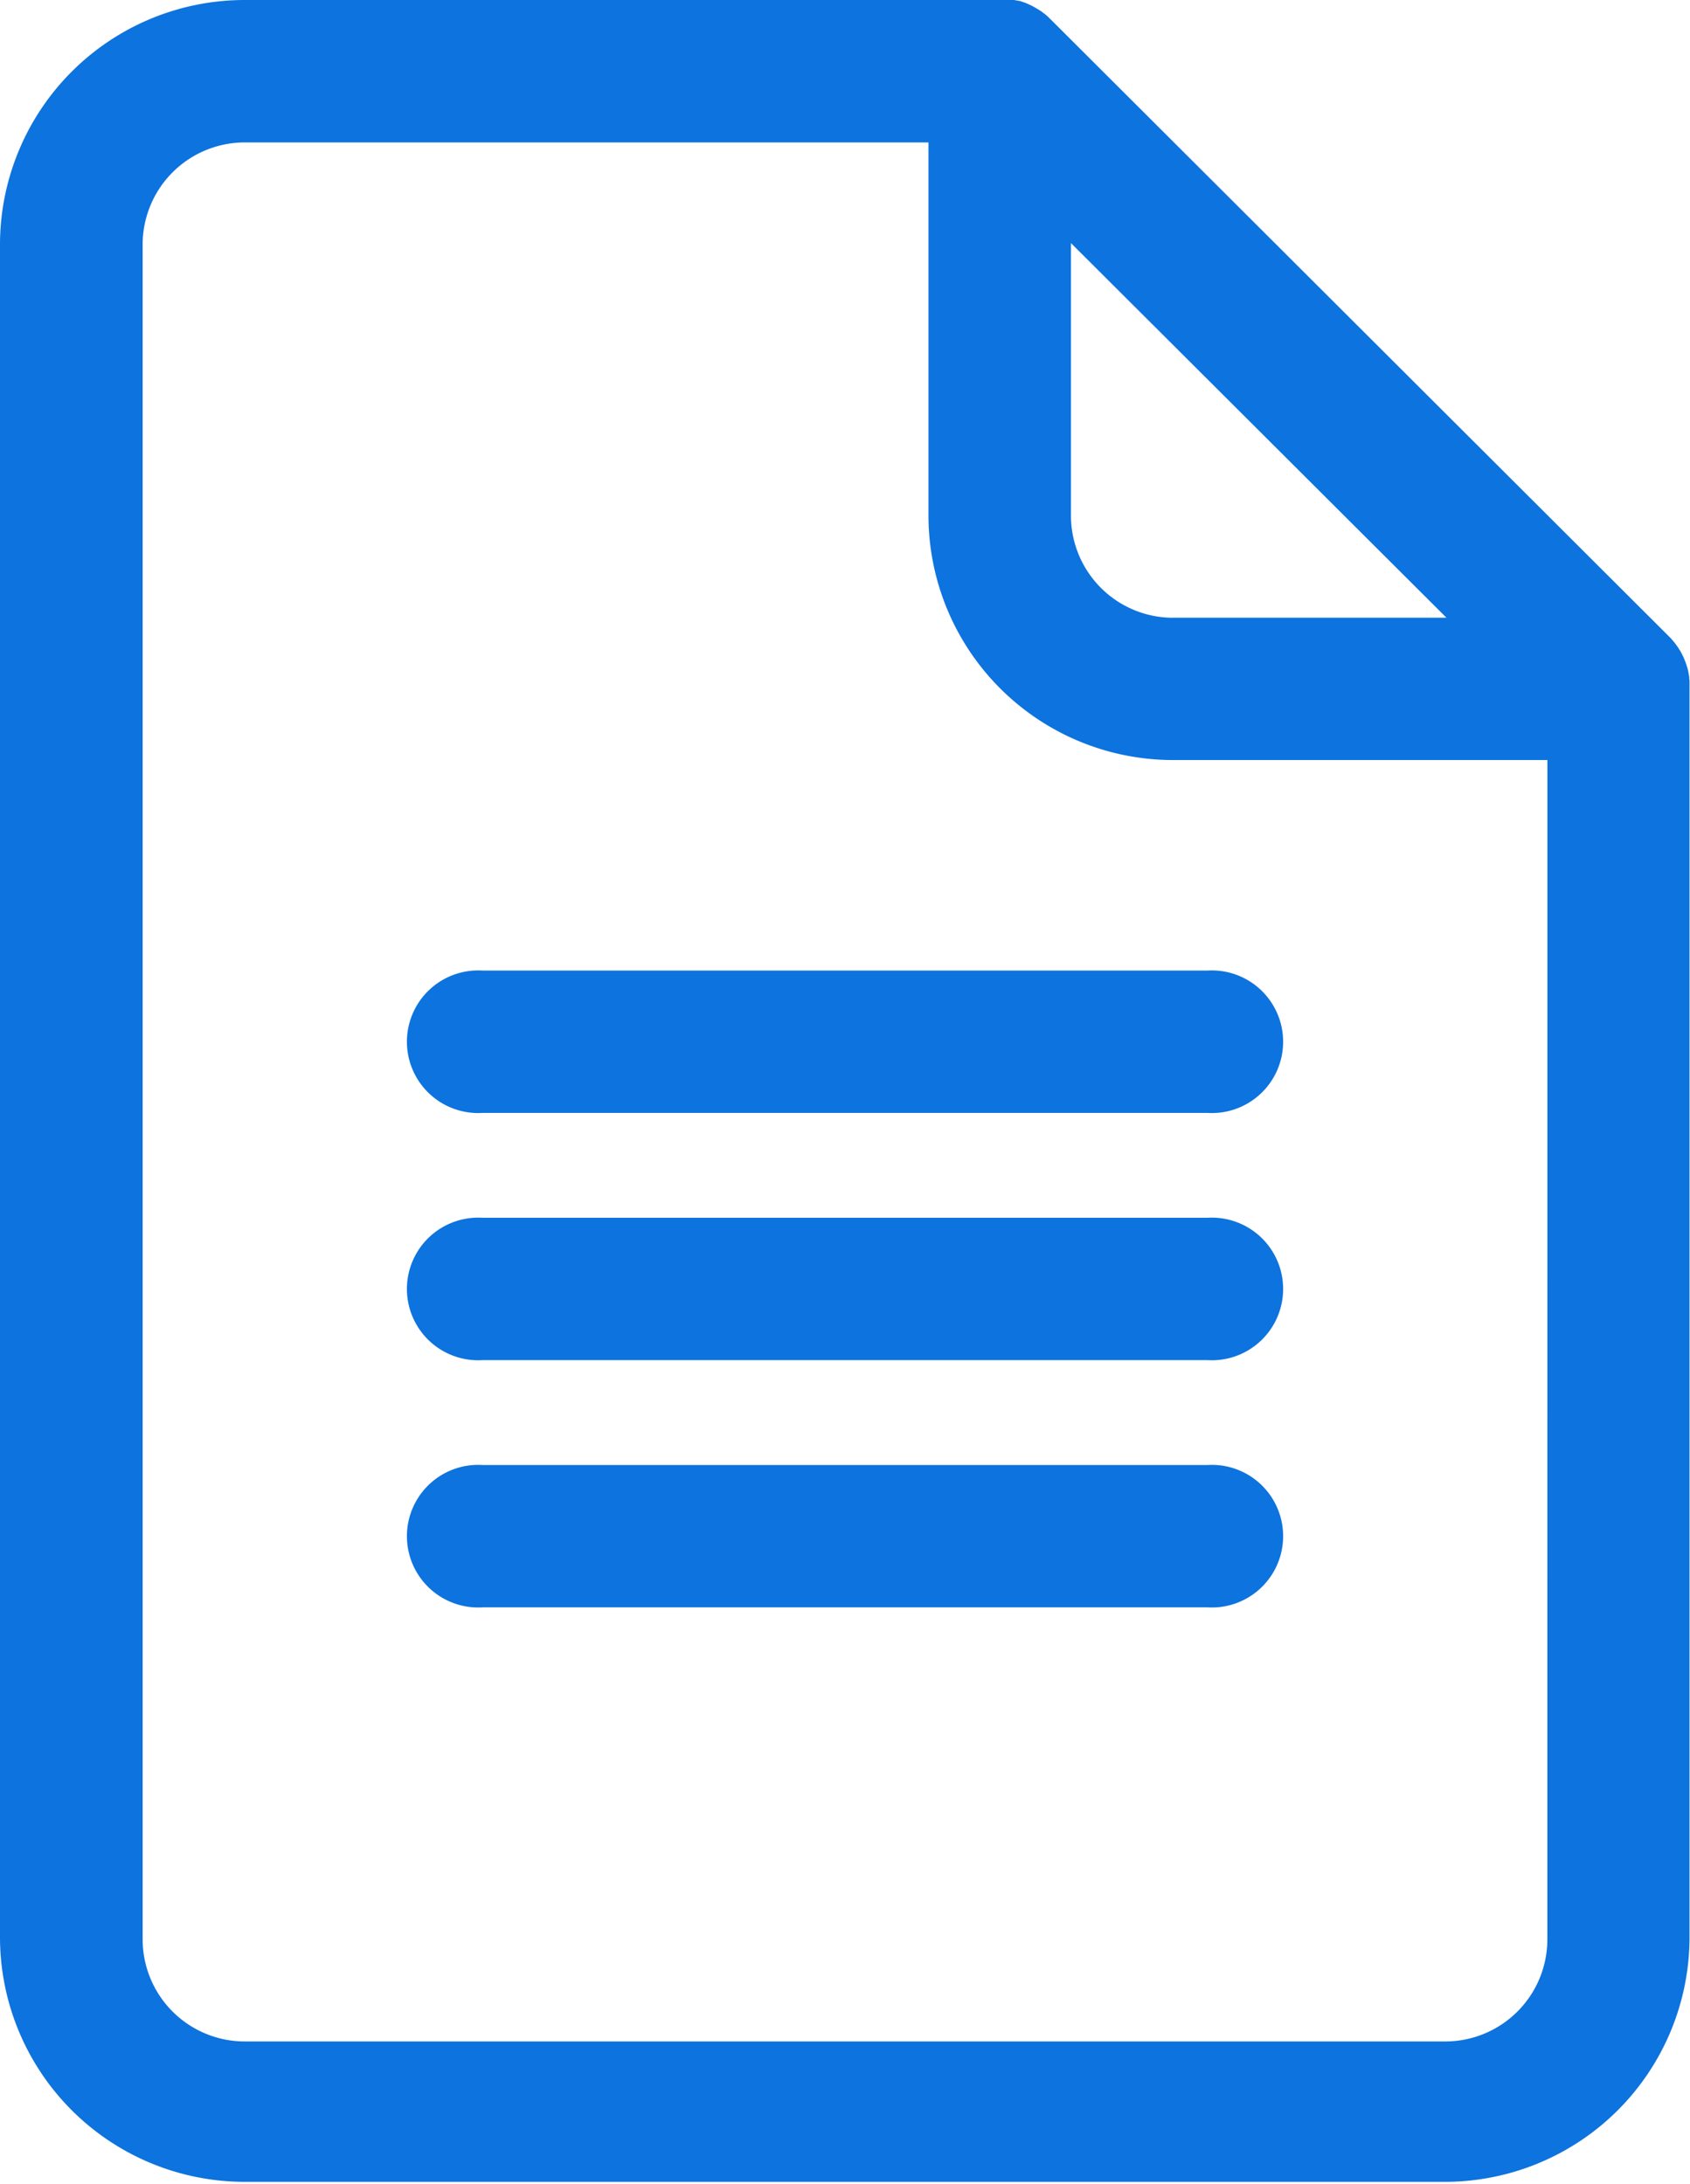 <svg xmlns="http://www.w3.org/2000/svg" width="35.556" height="45.932" viewBox="0 0 35.556 45.932">
  <path id="Path_105" data-name="Path 105" d="M611.309,921.019h15.95l.021,0h.018l.021,0h.018l.018,0h.021l.018,0h0l.018,0h0l.021,0h0l.018,0h0l.018,0h0l.018,0h0l.021,0h0l.018.006h0l.018,0h0l.018.006h0l.018,0h0l.018.006h0l.018,0h0l.018.006h0l.018.006h0l.018.006h0l.018.006h0l.018.006h0l.015.006h0l.018.006h0l.018.006h0l.018.009h0l.015.006h0l.018.009h0l.015.006h0l.018.009h0l.015.006h0l.018.009h0l.015.009h0l.018.009h0l.015.009h0l.018.009h0l.015.009h0l.015.009h0l.015.009h0l.015.009h0l.018.009h0l.015.012h0l.015.009h0l.015.009v0l.015.009h0l.015.012h0l.012.009h0l.015.012h0l.015.012h0l.015.009h0l.012.012h0l.015.012h0l.015.012h0l.012.012h0l.015.012h0l.012.012h0l.012.015h0l.015.012h0l.012.012,13.015,12.985.027.027h0c.009.009.015.018.024.027h0a.271.271,0,0,0,.027.03h0c.006.009.015.018.024.03h0a.268.268,0,0,1,.024.03h0a.26.26,0,0,1,.021.03h0a.262.262,0,0,1,.024.03h0a.183.183,0,0,0,.021.03h0c.006.012.012.021.018.033h0a.178.178,0,0,1,.021.03h0c.006.012.012.021.018.033h0c.006.012.012.021.018.033h0a.112.112,0,0,1,.015.033h0a.326.326,0,0,1,.018.033h0a.3.3,0,0,0,.015.033h0c0,.012.009.021.012.033h0a.36.36,0,0,0,.015.033h0c0,.012.009.024.012.036h0c0,.012.009.021.012.033h0l.009.036h0a.164.164,0,0,1,.012.036h0c0,.009.006.021.009.033h0a.149.149,0,0,1,.006.036h0l.009.036h0c0,.012,0,.024.006.036h0c0,.012,0,.024.006.033h0c0,.012,0,.024,0,.036h0c0,.012,0,.024.006.036h0a.143.143,0,0,0,0,.036h0v.036h0a.149.149,0,0,1,0,.036h0v.036h0v26.312a5.148,5.148,0,0,1-5.141,5.132H611.309a5.148,5.148,0,0,1-5.141-5.132V926.148a5.148,5.148,0,0,1,5.141-5.129Zm5.015,33.809a1.5,1.5,0,1,1,0-2.994h15.245a1.5,1.5,0,1,1,0,2.994Zm0-5.2a1.5,1.5,0,1,1,0-2.994h15.245a1.5,1.5,0,1,1,0,2.994Zm0-5.2a1.5,1.5,0,1,1,0-2.994h15.245a1.5,1.5,0,1,1,0,2.994Zm22.4-7.422h-7.881a5.148,5.148,0,0,1-5.141-5.129v-7.862H611.309a2.149,2.149,0,0,0-2.14,2.135v35.671a2.149,2.149,0,0,0,2.14,2.138h25.274a2.149,2.149,0,0,0,2.14-2.138Zm-7.881-2.994H636.6l-7.9-7.88v5.746a2.149,2.149,0,0,0,2.14,2.135Z" transform="translate(-606.168 -921.019)" fill="#0d73de"/>
</svg>
